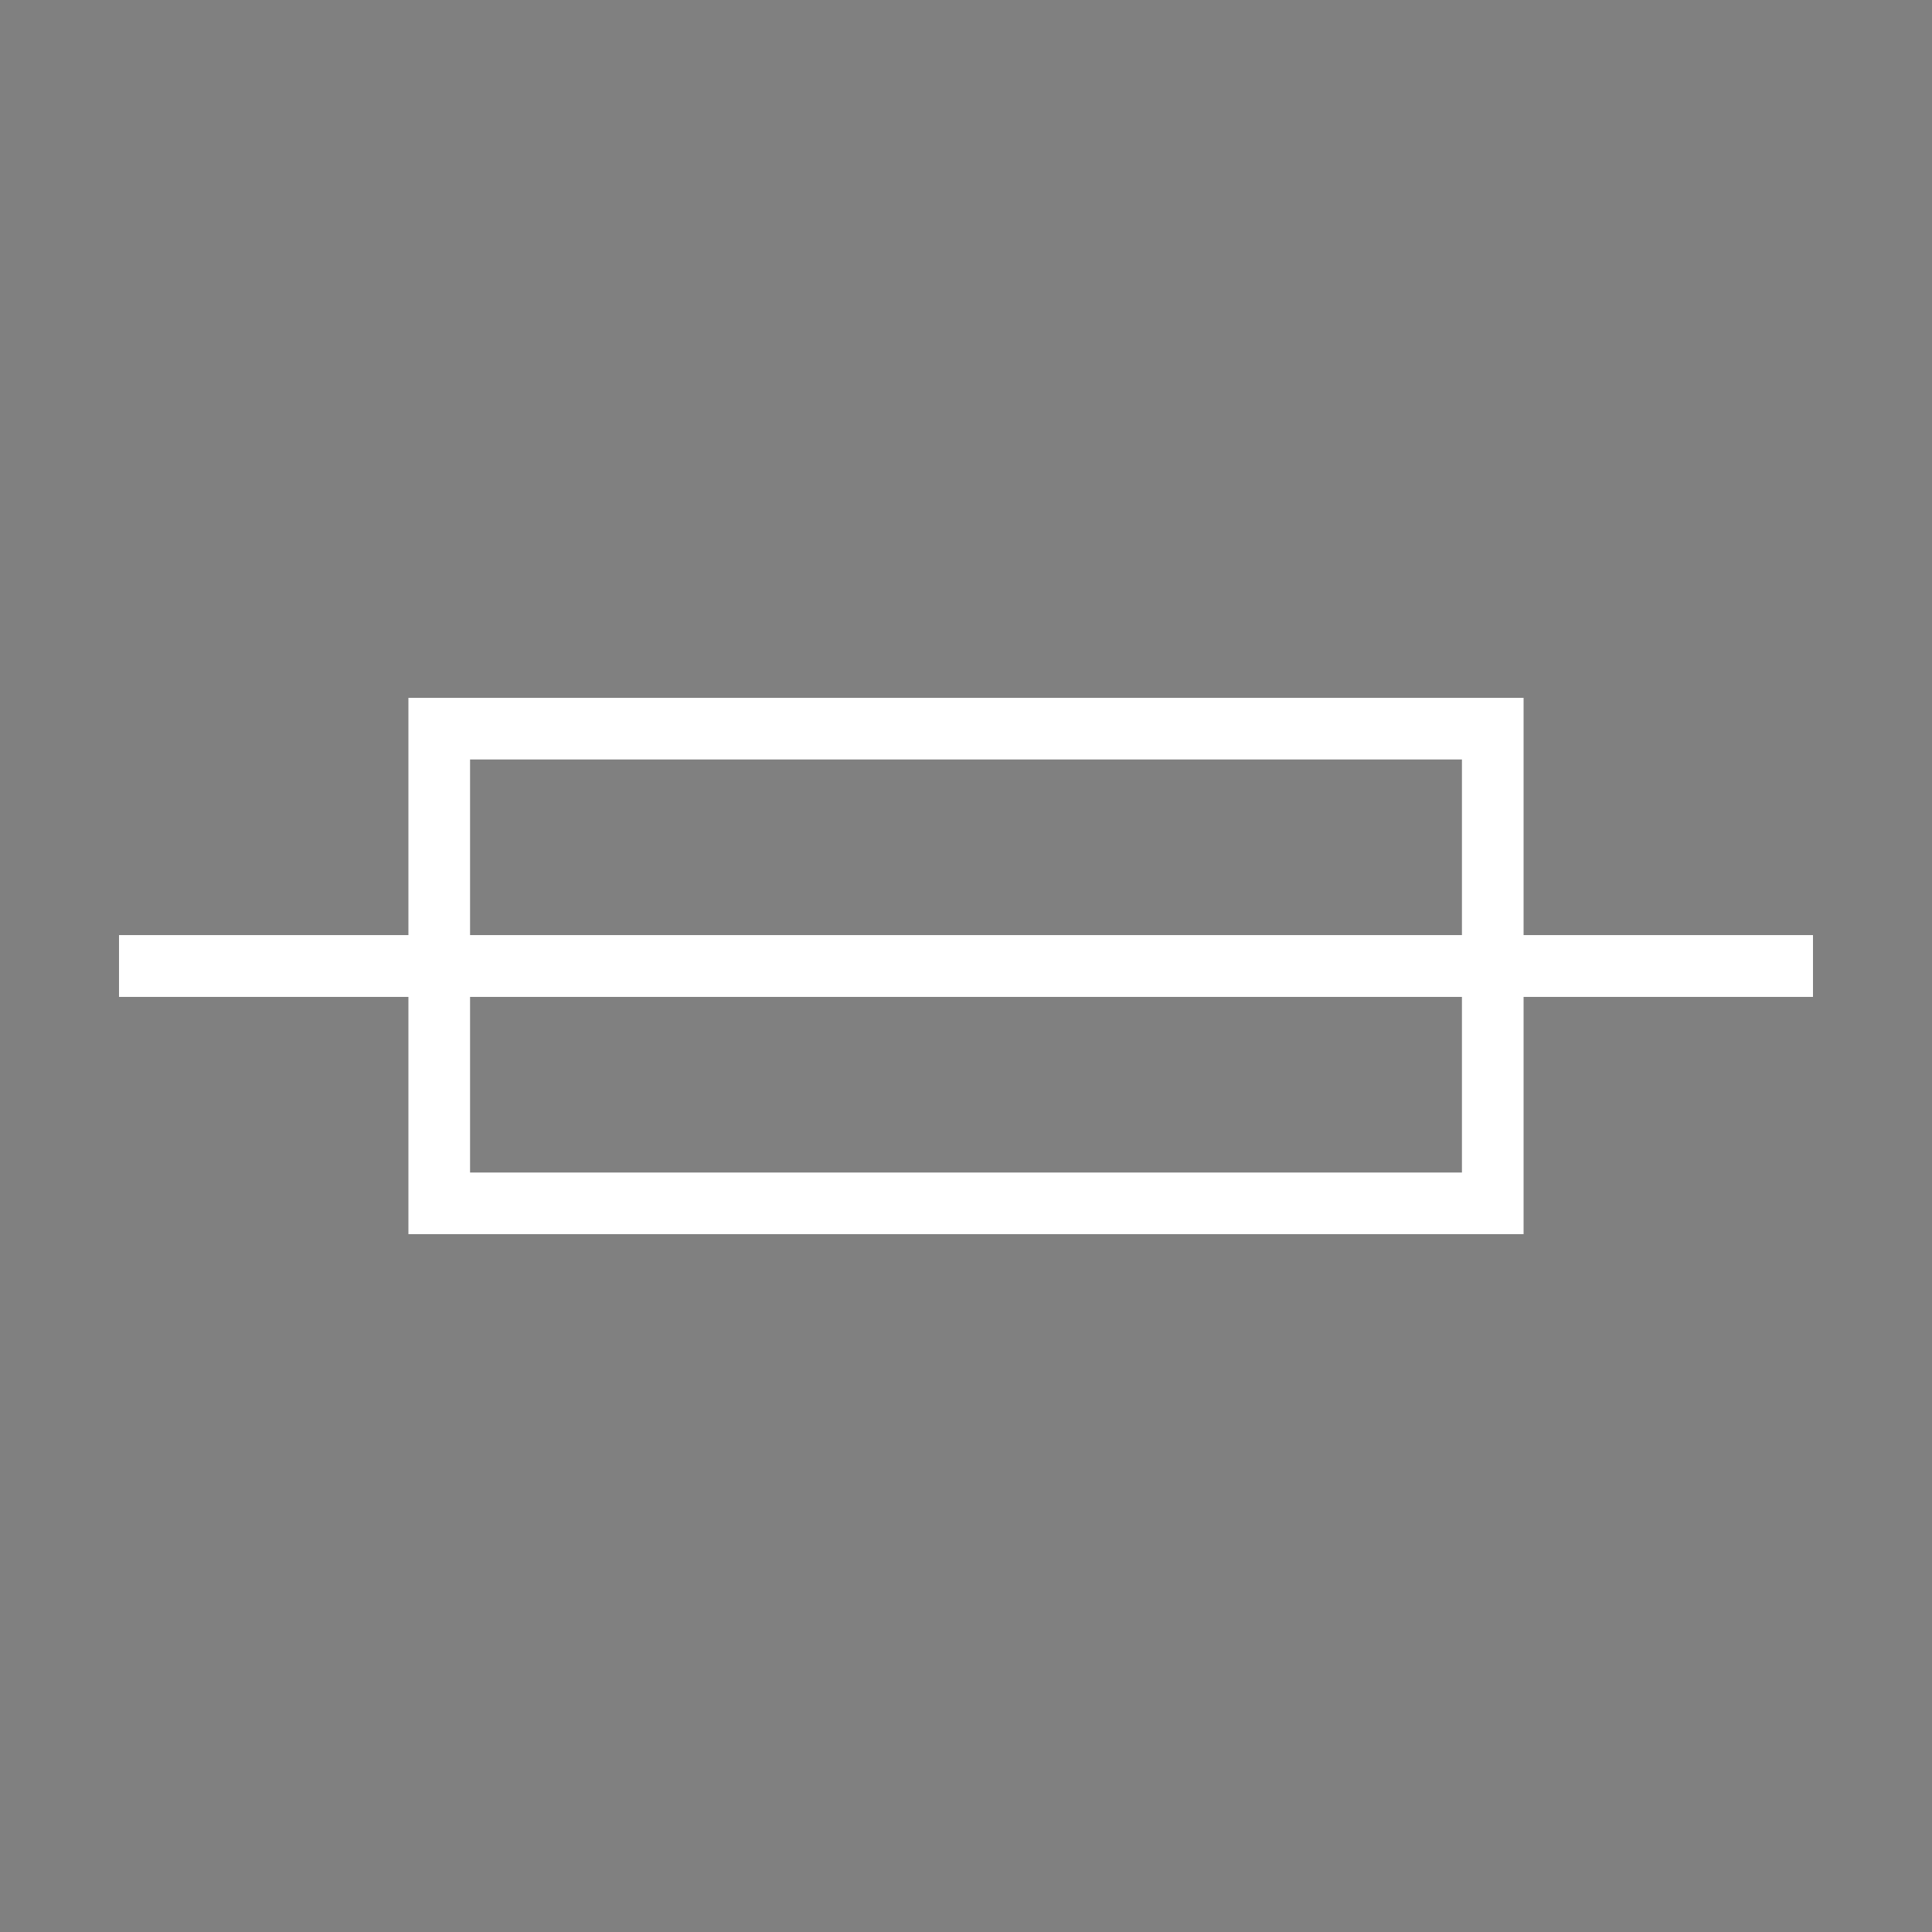 <?xml version="1.0" encoding="utf-8"?>
<!-- Generator: Adobe Illustrator 16.0.0, SVG Export Plug-In . SVG Version: 6.00 Build 0)  -->
<!DOCTYPE svg PUBLIC "-//W3C//DTD SVG 1.1//EN" "http://www.w3.org/Graphics/SVG/1.1/DTD/svg11.dtd">
<svg version="1.1" id="Layer_1" xmlns="http://www.w3.org/2000/svg" xmlns:xlink="http://www.w3.org/1999/xlink" x="0px" y="0px"
	 width="1000px" height="1000px" viewBox="0 0 1000 1000" enable-background="new 0 0 1000 1000" xml:space="preserve">
<rect x="0" y="0" width="1000" height="1000" fill="#808080" stroke="none"/>
<path fill="#FFFFFF" d="M211.399,638.8V516H61.6v-32h149.8V361.2h577.2V484H938.4v32H788.6v122.8H211.399z M243.3,606.9h513.4V516
	H243.3V606.9z M243.3,484h513.4v-90.9H243.3V484z"/>
<path fill="#FFFFFF" d="M-1340.85,979.65c-1.2,3.5-2.302,7-3.5,10.398c-7.5,20.8-27,34.9-49.2,35.602
	c-19.8,0.5-39.602,0.198-59.4,0.3h-10c0,11.898,0.102,22.898,0,33.8c-0.1,19.6-12.2,31.8-31.7,31.9c-30.5,0.1-61.1,0.1-91.6,0
	c-19.7,0-31.6-11.9-31.9-31.7c-0.198-11,0-21.9,0-34h-175.5c-3.1,0.1-6.198,0-9.3-0.4c-6-1-9.5-4.8-10.1-10.8
	c-0.602-6.4,2-11.3,8.3-13.1c3.7-1.102,7.8-1.102,11.7-1.102c130.1-0.1,260.2-0.1,390.3-0.1c5.6,0,11.5-0.2,16.7-1.9
	c11.898-3.898,18.1-12.898,19.7-25.2c0.198-2.5,0.198-5.1,0.1-7.6c0-227.7,0-455.399,0-683c0-18.4-8.2-30.3-23.5-33.6
	c-4.1-0.9-8.4-0.7-12.7-0.7c-183.6,0-367.1,0-550.7,0c-2,0-4-0.1-5.898,0c-7.102,0.3-13.7-0.5-16.8-8.3c-3.1-7.8,1.8-12.6,7.1-17.1
	h582.1c11.5,4,23.602,7.6,30.802,17.9c6,8.6,10.1,18.5,15,27.9V979.65H-1340.85z M-1488.45,1026.55h-104.2
	c0,11.8-0.3,23.3,0.302,34.7c0.1,1.7,4.1,4.7,6.3,4.7c30.5,0.3,61,0.3,91.5,0c2.1,0,5.8-3.7,6-5.8
	C-1488.05,1049.25-1488.45,1038.15-1488.45,1026.55z"/>
<path fill="#FFFFFF" d="M-2021.35,222.75c5.8,4.2,10.5,9,7.6,16.9s-9.4,8.6-16.7,8.6c-40.2-0.1-80.3-0.1-120.5,0
	c-21.6,0-33.3,11.8-33.3,33.7c0,228.2,0,456.5,0,684.7c0,22.3,11.4,33.698,34.1,33.8c94.2,0,188.4,0,282.6,0
	c2.8-0.102,5.7-0.102,8.5,0.2c7.3,1,12,6.398,11.398,13.398c-0.6,7.3-4.8,11.602-12.1,11.7c-17.5,0.3-35.1,0.2-52.6,0.2h-19.899
	c0,10.5,0,20.3,0,30c-0.1,24.8-10.9,35.7-35.6,35.7c-29.102,0-58.3,0-87.4,0c-20.2,0-32.2-12-32.3-32.102c-0.1-10.7,0-21.5,0-33.2
	c-3.4-0.198-6.4-0.398-9.4-0.398c-17.8,0-35.6,0.1-53.5,0c-36.6-0.2-59.2-22.9-59.2-59.4c0-227.7,0-455.3,0-683
	c0-32,13.6-50.2,44.5-59.7c0.5-0.2,0.9-0.7,1.3-1L-2021.35,222.75z M-1957.95,1026.55h-104.2c0,11.602-0.3,22.602,0.3,33.5
	c0.1,2.102,3.8,5.8,5.9,5.8c30.8,0.4,61.5,0.4,92.3,0c1.9,0,5.5-2.898,5.5-4.6C-1957.75,1049.85-1957.95,1038.35-1957.95,1026.55
	L-1957.95,1026.55z"/>
<path fill="#FFFFFF" d="M-1648.15,827.05c-4.698,5.7-7.398,11-11.698,13.602c-6.302,3.8-12.7,0.8-15.5-5.602
	c-3.102-6.898-7.5-8.898-14.5-8c-4.2,0.5-8.5,0.102-13.102,0.102c-0.6,2.398-1.3,4.8-2.1,7.1c-4.2,9.4-17.4,11.1-21.602,1.9
	c-4.198-9.2-10.3-9.602-18.198-9.102c-3.302,0.2-6.7,0-10.5,0c-0.4,1.7-0.4,3.4-1.2,4.2c-3.4,3.7-6.8,9.4-10.8,9.9
	s-10.602-3.302-12.602-7c-3.3-6.102-7.1-7.4-13.3-7.302c-18,0.302-36.1,0.102-54.7,0.102v20.3h209.9c20.898,0,29.898,9,30,30
	c0,6.2,0,12.3,0,19h190.801c0-13.1-0.3-26.3,0.2-39.4c0.1-3.898,1.3-9.3,3.898-11.3c3.2-2.5,9.302-4,12.9-2.7
	c3.6,1.302,7.9,6.802,8,10.5c0.6,29.4,1.2,58.802-0.1,88.2c-0.9,19.8-18,33.3-39.2,33.4c-60.2,0.1-120.5,0.1-180.7,0
	c-78.9,0-157.8-0.102-236.7,0.1c-12.2,0.2-24.1-3.398-34.2-10.3c-84.099-55.2-168.299-110.2-252.599-165.1
	c-15.9-10.302-23.3-24-23.3-43.102c0.3-146.5,0.3-293,0.2-439.5c0-28.3,15.1-43.4,43.5-43.4h680.4c27.8,0,43.102,15.2,43.102,42.9
	c0,157.5,0,315,0,472.5c0,2.5,0.3,5.2-0.302,7.602c-1.5,6.6-5.698,10.398-12.5,10.398c-6.8,0-11-4-12.3-10.6
	c-0.5-2.7-0.3-5.602-0.3-8.5c0-90.5,0-181,0-271.5v-10.801c-13.3-2.699-26.2-5.899-39.3-7.899c-17.102-2.601-29.2-10.3-32.2-28.6
	h-132.5c-1.7,5.1-2.7,10.5-5.2,15c-5.7,10.201-14.7,15.301-26.5,15.301h-52.7c0,11.3-0.3,21.9,0,32.5
	c0.602,19.1-5.398,35.398-18.8,49.2c-12.398,12.8-24.6,25.698-36.7,38.8c-1.698,1.898-2.6,4.898-3,7.5c-6.5,38.6-28.1,64.5-65,77.6
	c-2.398,0.9-4.698,1.8-7.1,2.7c-13.6,5-13.6,5-11.5,20.8c4,0,8.3,0.602,12.3-0.2c2.602-0.698,4.8-2.398,6.102-4.8
	c5.1-9.5,17.398-10.898,22.5-1.5c3.198,5.8,6.898,7.102,12.698,6.602c5-0.4,10.102-0.102,12.9-0.102c4.8-5,7.7-10.5,11.7-11.398
	c4.3-1,12.3,0.8,13.8,3.8c4,7.898,9.8,8,16.6,7.7c3.9-0.2,7.9,0,12.4,0c0.7-1.5,0.9-3.5,2-4.4c3.4-3,7.1-7.7,10.8-7.7
	c4.102-0.1,9.602,3.3,12.102,6.8c2.898,4.102,5.5,5.5,10.1,5.4c17.3-0.2,34.5-0.8,51.7,0.3c8,0.5,16.5,3.5,23.6,7.4
	c10.602,5.898,20.102,13.6,30,20.7c16.9,12,17.102,29.698,0.3,41.698c-4.8,3.5-9.8,6.7-14.6,10.302
	C-1615.55,820.05-1630.15,831.65-1648.15,827.05z M-1930.15,850.25c-3.698-0.8-4.8-1.2-5.8-1.2c-25.898-1.7-40.9-17.398-41-43.2
	c-0.1-19.5-0.1-39,0-58.5c0.2-23.898,15-39.6,38.8-42.3c2.9-0.3,5.602-3.2,8.102-5.2c6.2-5,11.7-13.3,18.5-14.5
	c13.398-2.3,28.2-3.3,41.1,0.2c9.8,2.7,17.102,1.602,25.4-1.6c5.3-2,10.7-3.8,15.8-6.2c21.8-10.2,34.9-27.2,39.1-50.8
	c0.4-2.3-0.3-5.602-1.8-7.3c-12-13.2-24.1-26.2-36.398-39c-12.902-13.4-18.702-29.2-18.303-47.7c0.302-10.9,0-21.9,0-33.5
	c-18.198,0-35.398-0.101-52.6,0c-10,0-18.6-3.5-24.1-11.7c-3.602-5.4-5.5-12-8.302-18.6h-130.299c-3,19.1-16,26.4-33.6,28.9
	c-10,1.4-19.8,4.601-29.9,6c-6.6,0.9-8.1,3.5-8,9.8c0.2,81.101,0.2,162.301,0,243.4c0,9.5,3.5,15.7,11.5,20.9
	c57.1,37.1,114.1,74.3,171,111.6c2.3,1.5,4.7,2.8,7.9,4.6C-1940.75,879.05-1947.05,862.25-1930.15,850.25L-1930.15,850.25z
	 M-1488.65,392.35c3.2-16.9,13.5-25.3,29.5-28c12.2-2,24.4-4.6,36.5-7.6c2.2-0.5,5.102-4,5.2-6.3c0.602-10.1,0.3-20.3,0.3-30.5
	c0-17.8-2.898-20.7-20.5-20.7h-675.3c-2.8,0-6.3-1-8.4,0.3c-4.3,2.5-10.9,6-11.1,9.6c-1.2,15.6-0.5,31.3-0.5,46.8
	c12.9,2.7,24.7,5.8,36.7,7.5c17.8,2.6,31.3,9.6,34.4,28.7h131.8c3.3-21,13.8-30,34.6-30c49.5,0,99,0,148.4,0c2.5,0,5.2-0.3,7.6,0.3
	c6.9,1.5,11,5.9,10.602,13.2c-0.4,6.9-4.4,10.8-11.2,11.8c-2.5,0.2-5.102,0.3-7.602,0.2c-48.898,0-97.8,0.1-146.698-0.1
	c-7.2,0-10.102,1.9-9.9,9.6c0.4,22.9,0.3,45.8,0,68.7c-0.1,6.1,1.8,8.6,8.2,8.6c80-0.2,160-0.2,240,0c5.6,0,8.2-1.6,8.2-7.7
	c-0.2-23.7-0.2-47.5,0-71.3c0-6.1-2.5-8-8.2-7.8c-7.9,0.3-15.8,0.2-23.7,0c-9.2-0.1-14.7-5.1-14.6-12.8
	c0.1-7.8,5.698-12.4,14.898-12.6c6.2-0.1,12.5,0.1,18.7-0.1c9.4-0.2,19.6-0.8,26.4,6.5c6,6.5,9.898,14.9,15.5,23.9L-1488.65,392.35z
	 M-1417.25,922.85h-483c11.1,7.302,20.4,13,29.2,19.4c7.5,5.4,15.3,7.3,24.5,7.3c136-0.2,272-0.3,408.1-0.1c2.5,0,5.102,0.1,7.602,0
	c8.5-0.4,13-4.8,13.5-13.102C-1417.05,932.05-1417.25,927.85-1417.25,922.85z M-1820.95,499.85c0,13.9-0.898,27,0.4,39.9
	c0.8,7.2,3.7,14.1,8.1,19.8c10.2,12.8,21.7,24.5,32.8,36.5c1.102,1.2,2.9,1.9,4.5,3c12.5-13.8,24.602-26.7,36.2-40.2
	c3.2-3.698,6.102-8.898,6.4-13.5c0.8-15,0.3-30.199,0.3-45.5H-1820.95z M-1633.85,873.45h-282.601v22.399h282.5V873.45H-1633.85z
	 M-1907.75,777.65v44.899c0,26.7,0,26.602,26.7,24.7c5-0.4,7.1-2.5,7-7.3c0-41.2,0-82.4,0-123.602c0-4.898-2-7.3-7-7.198
	c-6.2,0.1-12.4,0.3-18.602,0c-6.198-0.302-8.3,2.398-8.198,8.5C-1907.55,737.55-1907.75,757.65-1907.75,777.65z M-2132.95,382.05
	v97.6c13.9-2.8,27.4-5.3,40.7-8.5c2-0.5,4.4-4.4,4.5-6.7c0.3-22.3,0.4-44.6-0.1-66.8c0-2.5-3.3-6.6-5.8-7.3
	C-2106.35,387.05-2119.45,384.75-2132.95,382.05z M-1417.55,382.05c-13.7,2.8-26.8,5.2-39.602,8.3c-2.398,0.6-5.6,4.2-5.698,6.5
	c-0.4,22.6-0.4,45.1,0,67.7c0,2.3,2.6,6.1,4.6,6.6c13.3,3.2,26.8,5.7,40.7,8.5V382.05z M-1489.15,443.25v-24.5h-133v24.5H-1489.15z
	 M-1930.15,418.65h-131.3v24.4h131.3V418.65z M-1600.95,778.05c-8.8-6.2-16.398-11.6-24-16.898c-3.7-2.5-7.6-6.5-11.5-6.7
	c-16.2-0.8-32.398-0.3-50-0.3c7.7,15.898,14.601,30.299,21.601,44.698c0.5,0.9,1.5,2.4,2.198,2.302
	c10.302-0.4,21.5,1.398,30.602-2.2C-1621.15,794.75-1611.95,785.75-1600.95,778.05z M-1847.85,754.05v47.101h51.3
	c-7.4-15.5-14.4-30.102-21.602-44.602c-0.6-1.3-3.198-2.3-4.8-2.3C-1831.15,753.95-1839.25,754.05-1847.85,754.05z M-1933.65,731.45
	c-11.1-0.9-17.5,4-17.698,14.398c-0.4,20.9-0.4,41.802,0,62.802c0.198,10.3,6.898,15.198,17.698,14V731.45z M-1691.95,801.65
	c-7.6-15.802-14.7-30.5-21.898-45c-0.9-1.302-2.302-2.2-3.802-2.4c-6.6-0.3-13.198-0.1-21-0.1c7.5,15.6,14.302,29.8,21.302,43.898
	c1.1,1.8,2.898,3.102,4.898,3.5C-1706.05,801.95-1699.65,801.65-1691.95,801.65L-1691.95,801.65z M-1790.65,754.55
	c7.4,15.4,14.2,29.8,21.4,44.2c0.8,1.5,3.4,2.8,5.3,2.9c6.102,0.398,12.3,0.1,19.8,0.1c-5-10.4-9.5-19.7-14-29
	C-1767.55,753.05-1767.55,753.05-1790.65,754.55L-1790.65,754.55z"/>
<path fill="#FFFFFF" d="M-2086.65,969.75c-11.6,0-23.2,0.2-34.7,0c-20.9-0.4-36.9-16-37.3-36.1c-0.4-20.102,14.6-37.5,35.2-38.2
	c25.1-0.9,50.3-0.9,75.4,0c20.7,0.8,35.8,18.1,35.2,38.2c-0.6,20.1-16.5,35.698-37.4,36
	C-2062.35,969.95-2074.55,969.75-2086.65,969.75z M-2086.15,944.35c11.3,0,22.6,0.102,33.8,0c8.6-0.1,13.8-4.5,13.9-11.398
	c0.1-6.9-5-12.2-13.3-12.2c-22.8-0.2-45.7-0.2-68.5,0c-8.2,0.1-13.4,5.5-13.1,12.4c0.3,6.8,5.2,11,13.3,11.198
	C-2108.75,944.45-2097.45,944.35-2086.15,944.35L-2086.15,944.35z"/>
<path fill="#FFFFFF" d="M-1789.95,430.55c0,4.2,0.4,8.5-0.1,12.6c-0.8,7.3-5.5,11.2-12.5,11.1c-6.602,0-11.602-3.8-12-10.6
	c-0.602-8.7-0.602-17.4,0.1-26.1c0.602-6.8,5.5-10.3,12.3-10.2c6.802,0.1,11.2,3.8,12.102,10.6
	C-1789.65,422.05-1790.05,426.35-1789.95,430.55L-1789.95,430.55z"/>
<path fill="#FFFFFF" d="M-1737.15,431.05c0,3.4,0.2,6.8,0,10.1c-0.6,8.1-5.398,13.2-12.398,13.3c-7.3,0.1-12.5-5.2-12.8-13.7
	c-0.302-6.7-0.302-13.5,0-20.3c0.398-8.4,5.1-13.1,12.398-13.2c7.602-0.1,12.3,4.8,12.9,13.6
	C-1736.95,424.25-1737.15,427.65-1737.15,431.05z"/>
<path fill="#150A0A" d="M-1519.873,48.546v-170.233c-8.475,2.138-16.947,4.289-25.4,6.509V48.546H-1519.873z"/>
</svg>
